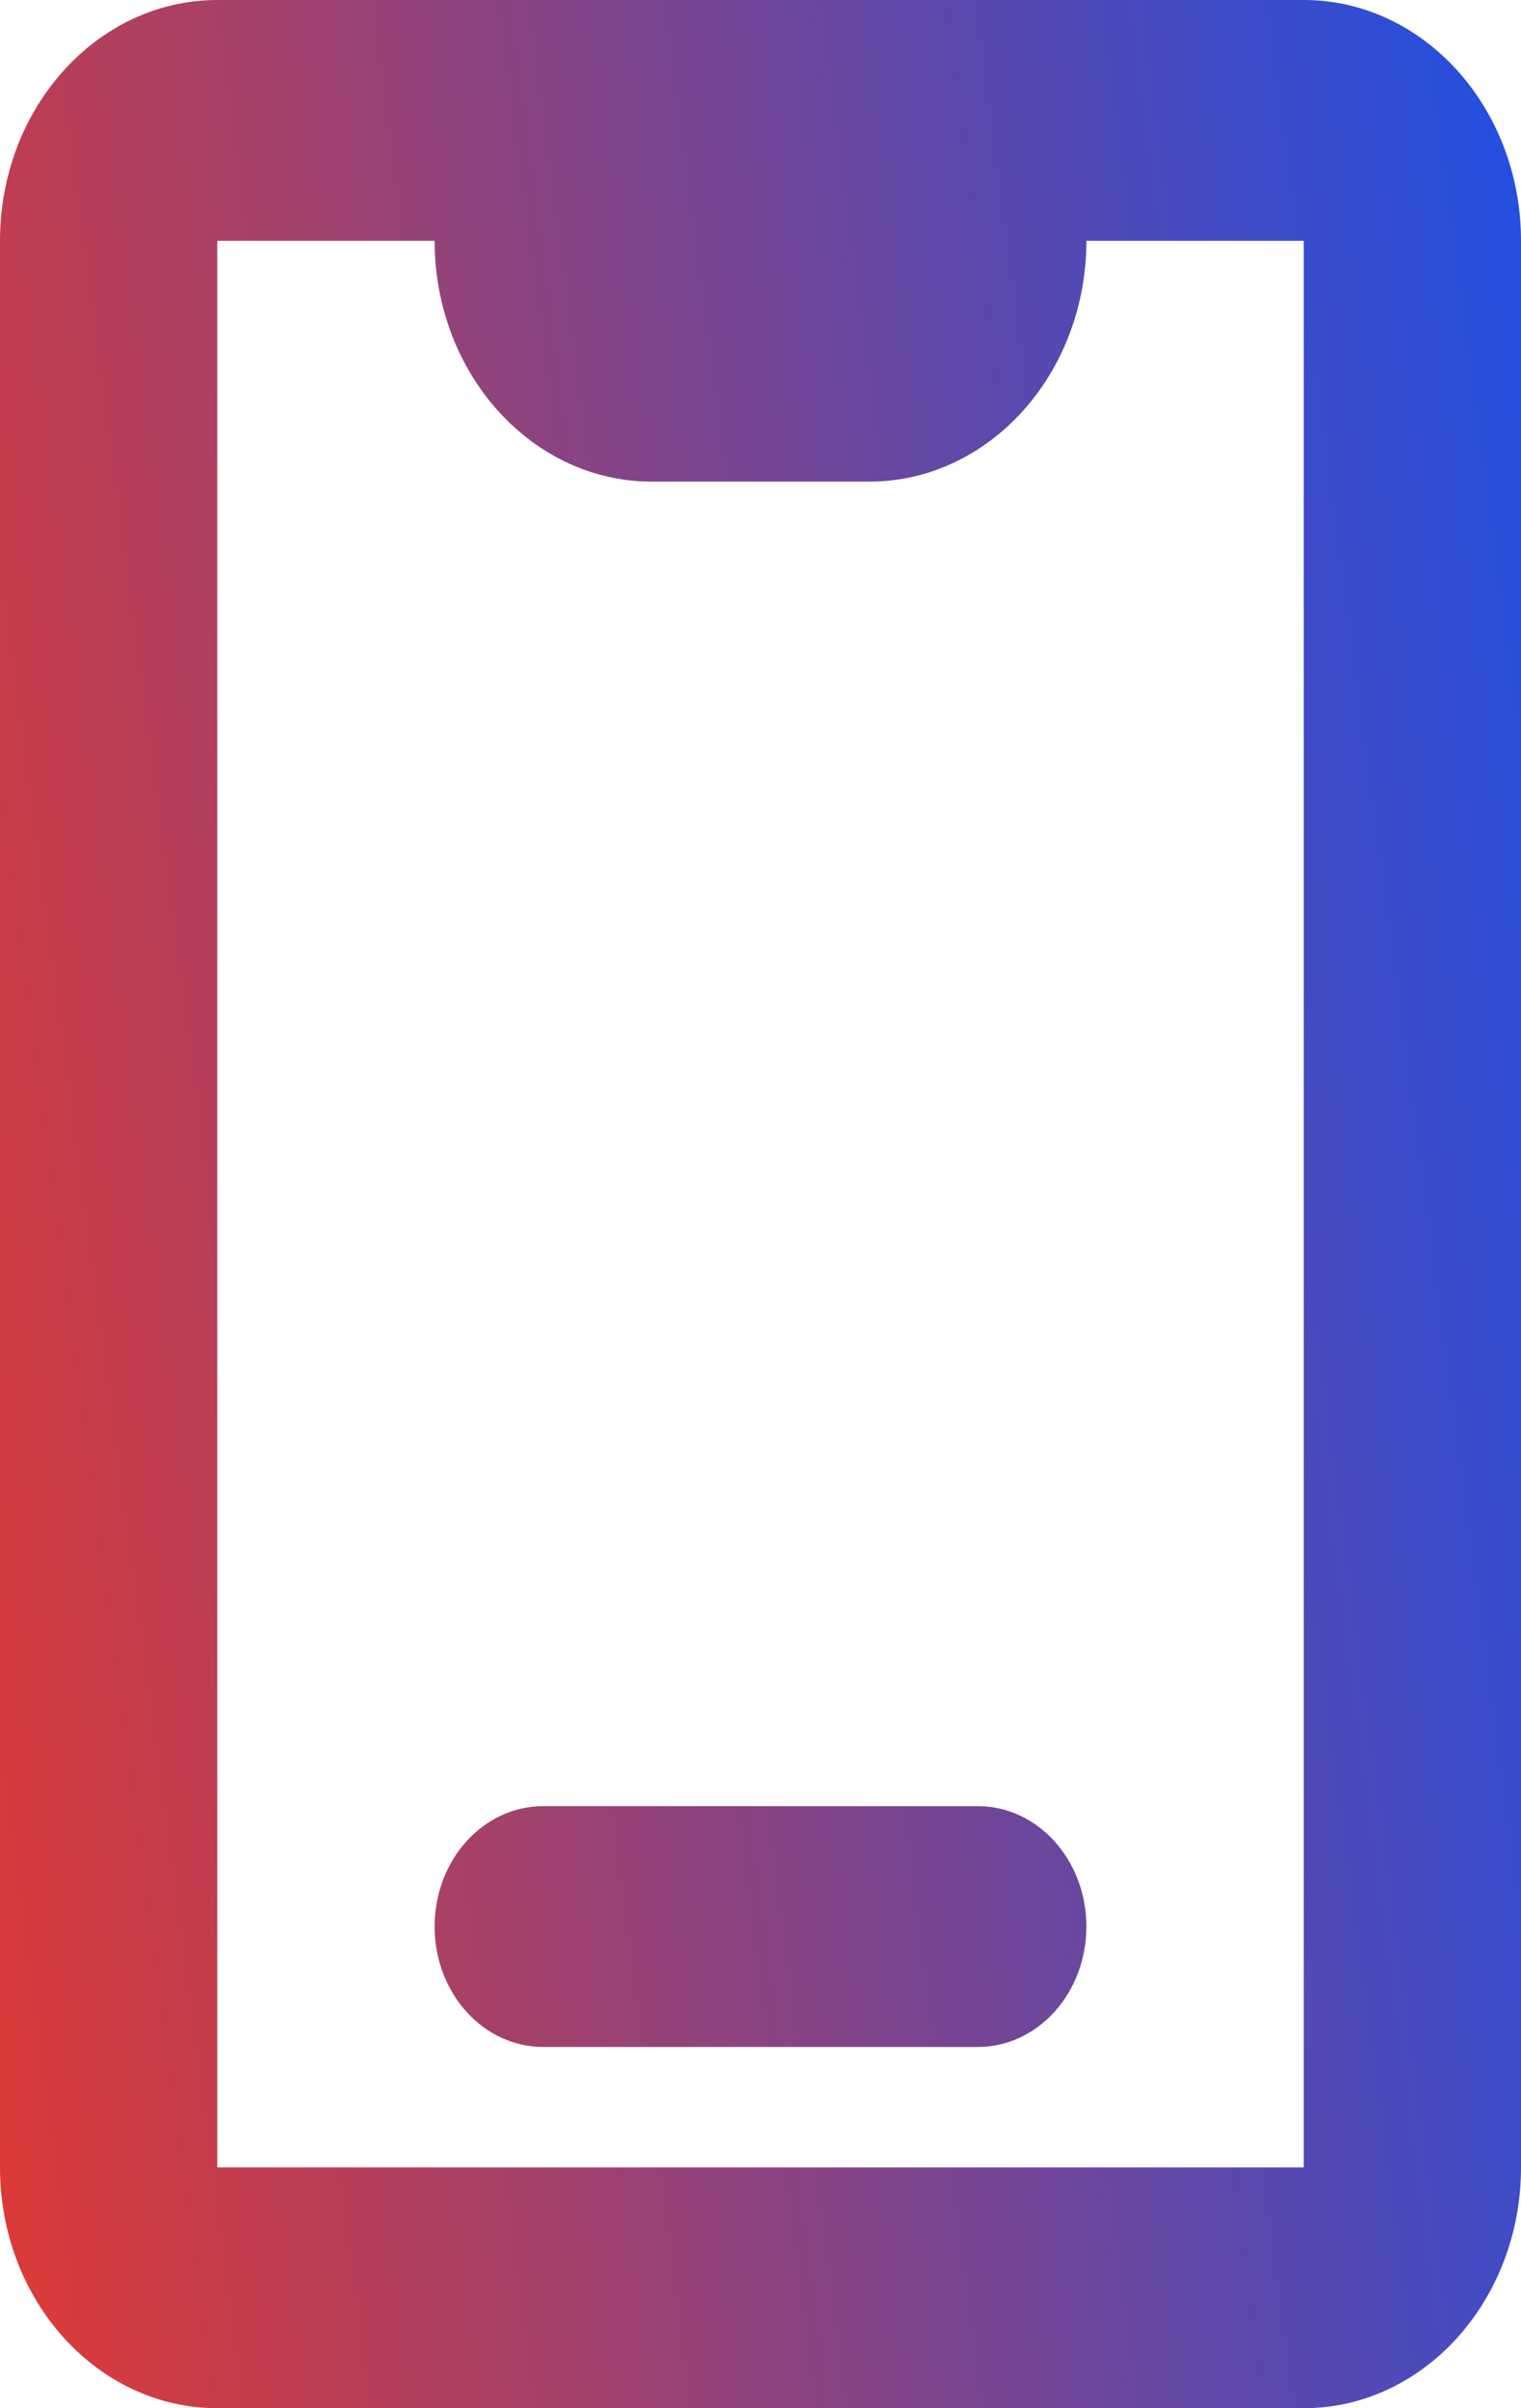 <svg width="12" height="19" viewBox="0 0 12 19" fill="none" xmlns="http://www.w3.org/2000/svg">
<path d="M4.286 14.25C3.812 14.25 3.429 14.675 3.429 15.2C3.429 15.725 3.812 16.15 4.286 16.15H7.714C8.188 16.15 8.571 15.725 8.571 15.2C8.571 14.675 8.188 14.25 7.714 14.25H4.286Z" fill="url(#paint0_linear_1053_53421)"/>
<path fill-rule="evenodd" clip-rule="evenodd" d="M10.286 0H1.714C0.768 0 0 0.851 0 1.9V17.1C0 18.149 0.768 19 1.714 19H10.286C11.232 19 12 18.149 12 17.1V1.9C12 0.851 11.232 0 10.286 0ZM10.286 1.9H8.571C8.571 2.949 7.804 3.8 6.857 3.8H5.143C4.196 3.8 3.429 2.949 3.429 1.9H1.714L1.714 17.1H10.286V1.9Z" fill="url(#paint1_linear_1053_53421)"/>
<defs>
<linearGradient id="paint0_linear_1053_53421" x1="12" y1="-2.7001e-06" x2="-2.266" y2="1.89" gradientUnits="userSpaceOnUse">
<stop stop-color="#214FE2"/>
<stop offset="1" stop-color="#DE3A35"/>
</linearGradient>
<linearGradient id="paint1_linear_1053_53421" x1="12" y1="-2.7001e-06" x2="-2.266" y2="1.89" gradientUnits="userSpaceOnUse">
<stop stop-color="#214FE2"/>
<stop offset="1" stop-color="#DE3A35"/>
</linearGradient>
</defs>
</svg>
